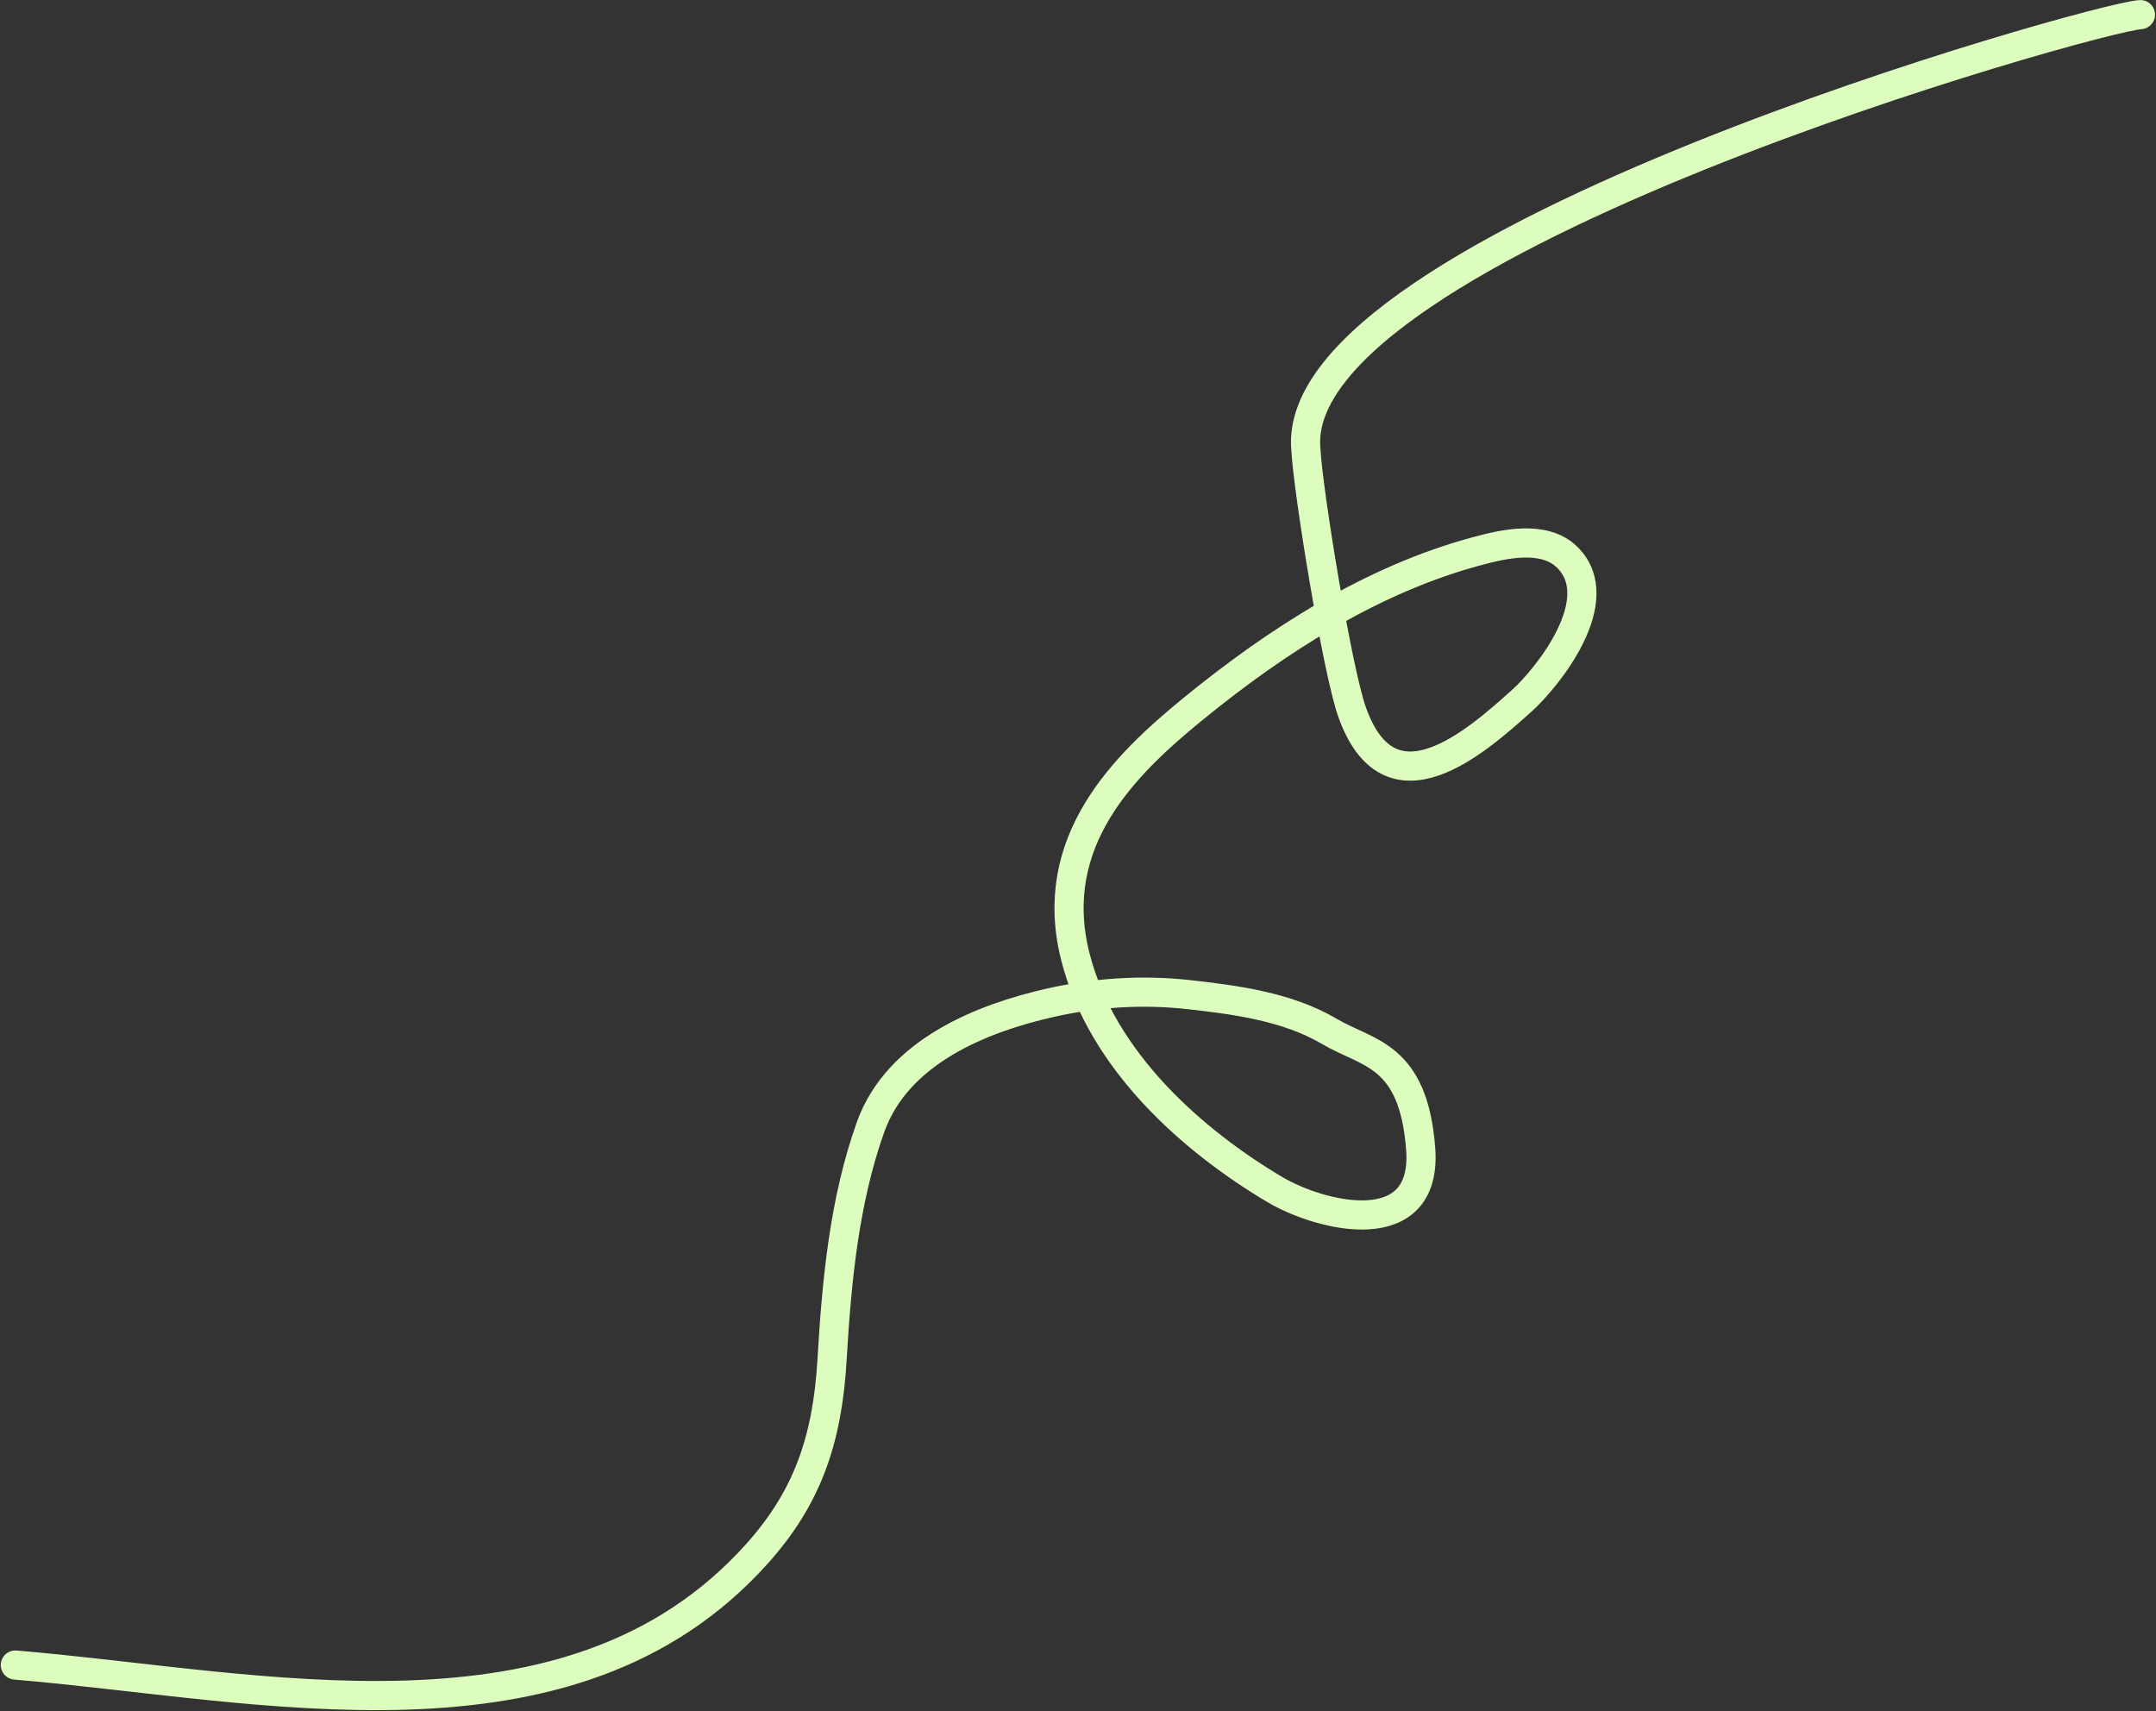 <?xml version="1.0" encoding="UTF-8"?> <svg xmlns="http://www.w3.org/2000/svg" width="1479" height="1174" viewBox="0 0 1479 1174" fill="none"><rect x="0" y="0" width="1479" height="1174" fill="#333333" stroke="none"/> <path d="M1468.33 10.046C1438.3 11.539 883.731 167.394 895.79 307.869C897.26 337.07 917.351 459.607 927.423 488.178C953.282 561.531 1012.3 509.097 1043.94 480.704C1061.14 465.271 1104.77 411.576 1075.11 382.295C1058.88 366.269 1029.92 373.626 1013.17 378.114C941.941 397.197 876.434 438.909 818.105 486.586C771.245 524.889 717.88 577.014 737.55 655.773C755.727 728.553 819.707 783.446 874.261 815.871C906.234 834.875 979.615 852.85 974.557 787.803C969.499 722.756 938.186 723.046 912.126 707.633C882.946 690.374 846.999 685.882 816.252 682.388C783.66 678.683 751.087 680.891 719.873 688.023C675.105 698.252 615.841 720.65 597.119 773.367C579.318 823.489 573.993 877.474 570.779 932.806C567.532 988.701 553.282 1028.02 519.114 1066.06C391.172 1208.5 177.925 1156.18 10.521 1142.21" stroke="#DDFDBE" stroke-width="20" stroke-linecap="round"></path> </svg> 